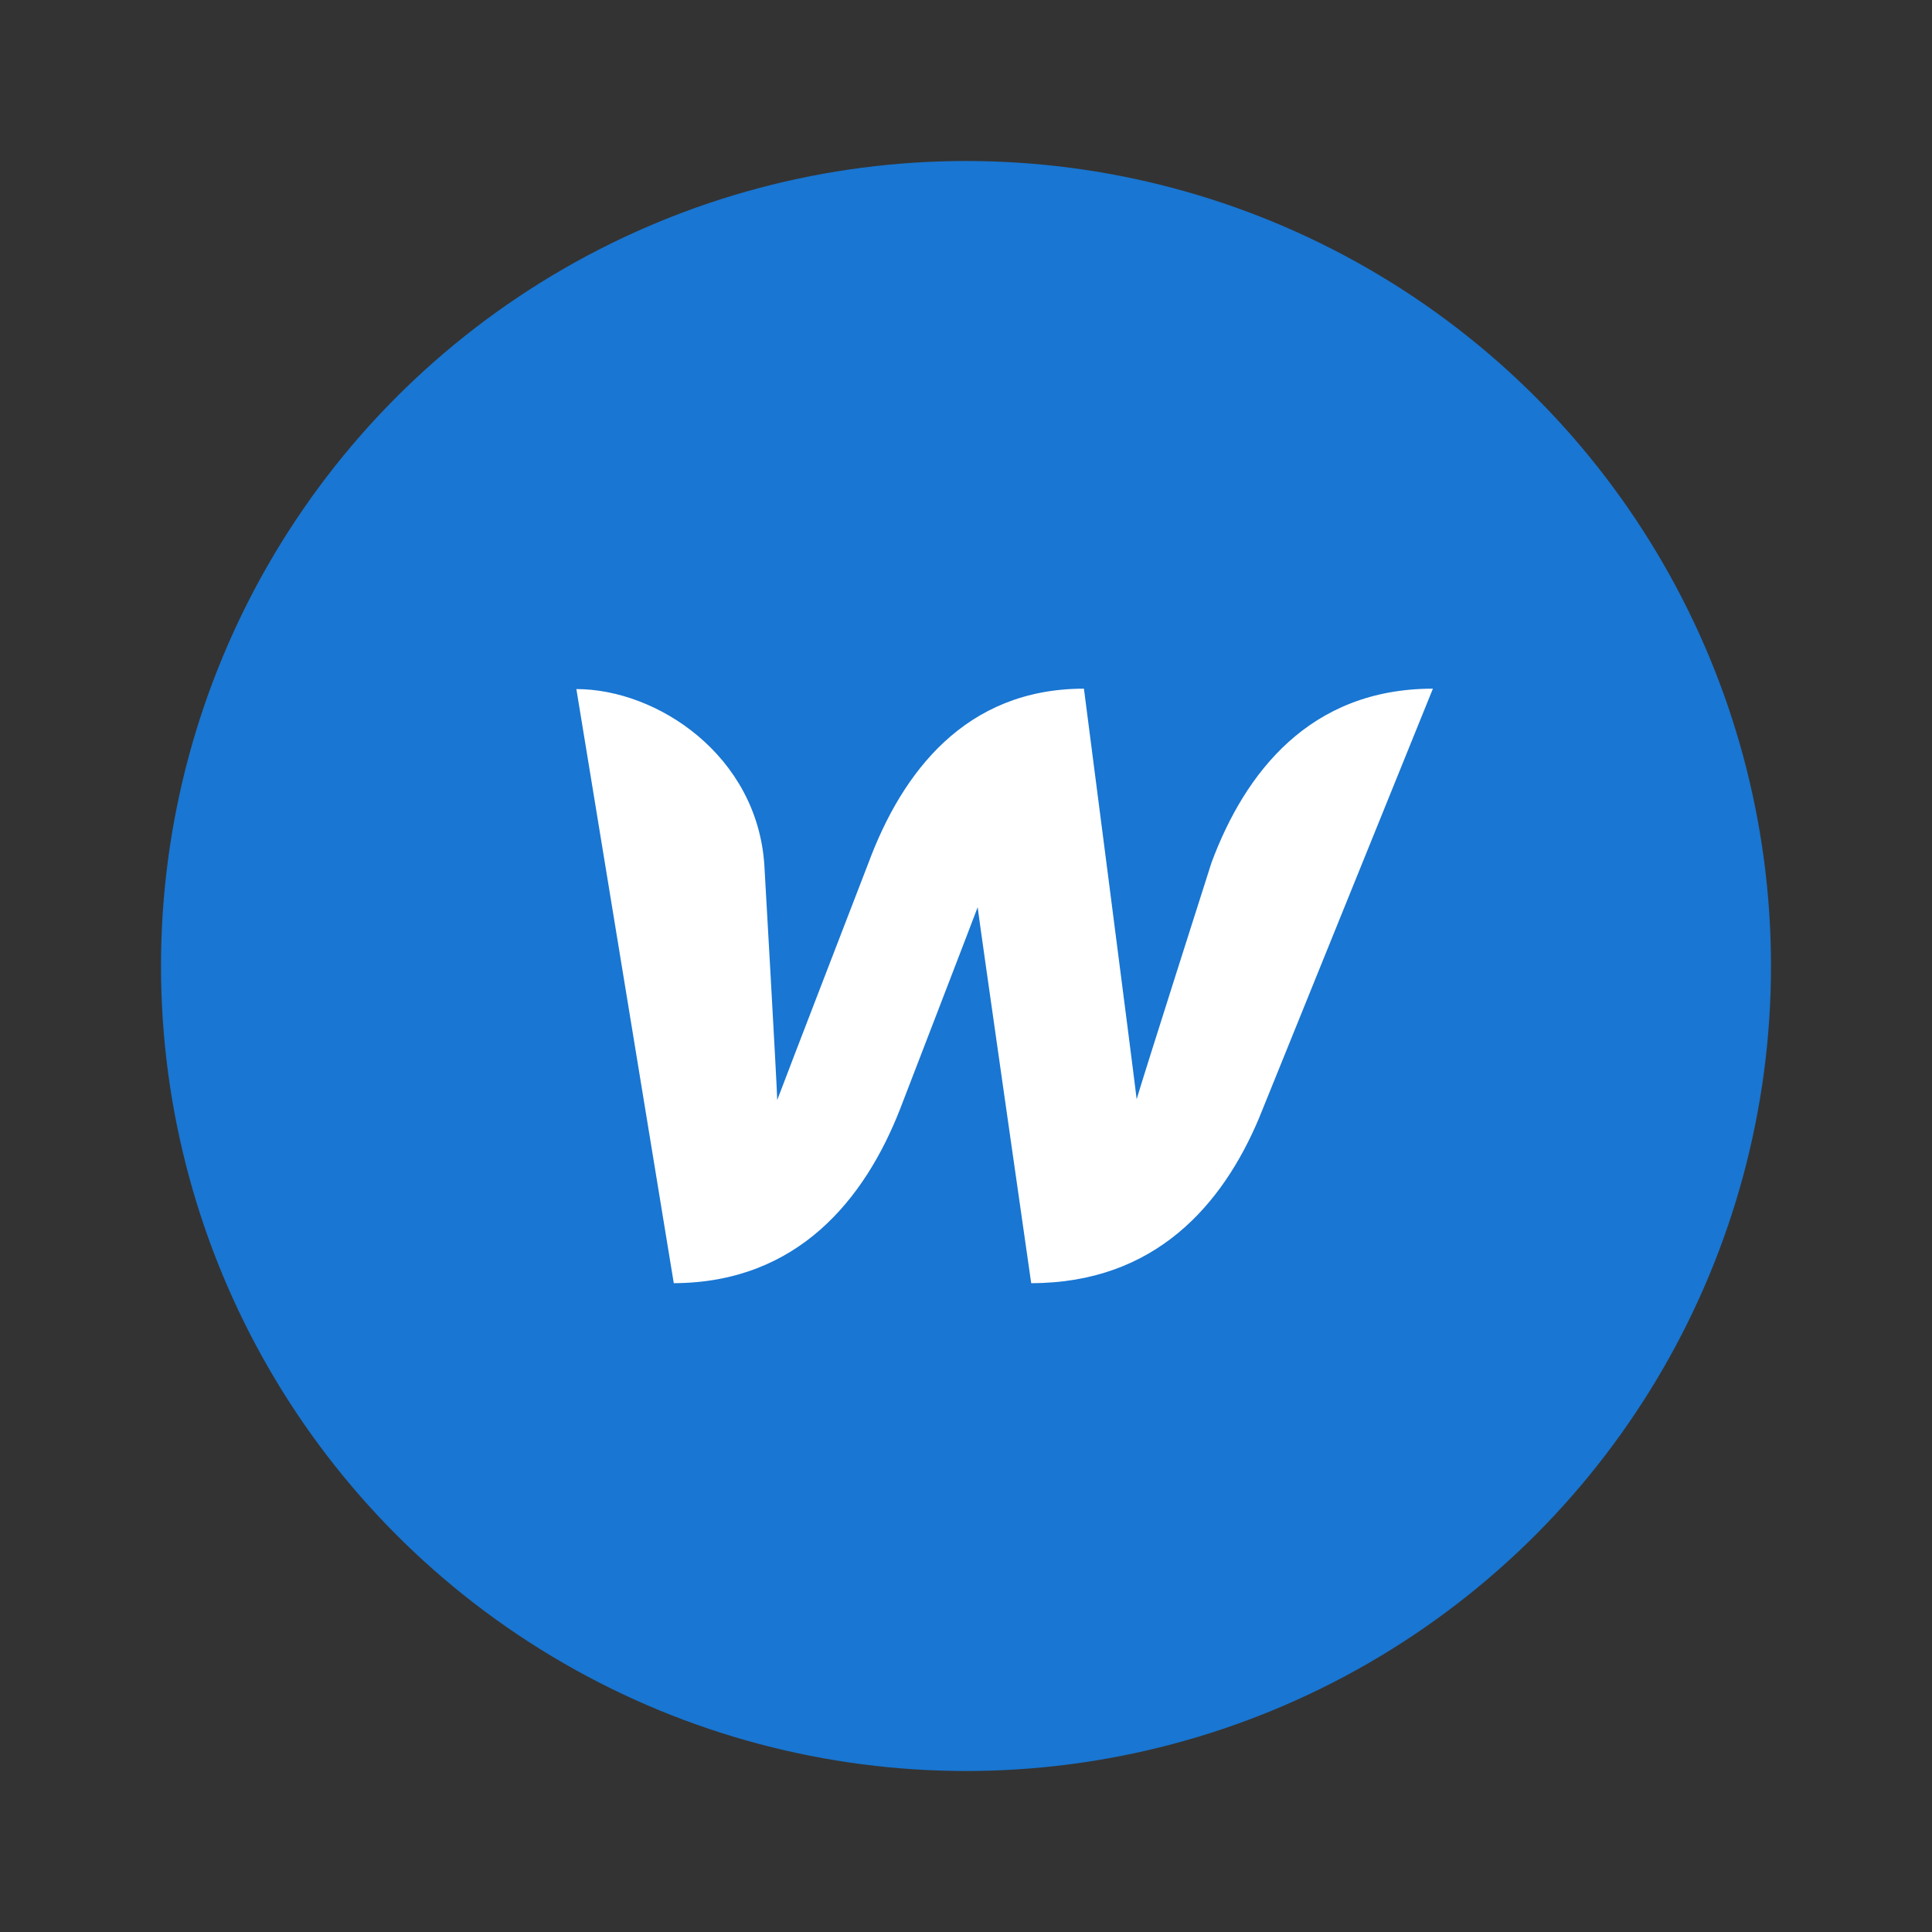 <svg xmlns="http://www.w3.org/2000/svg"  viewBox="0 0 48 48" width="50px" height="50px"><rect x="0" y="0" width="48" height="48" fill="#333333" stroke="none"/><circle cx="24" cy="24" r="20" fill="#1976d2"/><path fill="#fff" d="M30.1,21.43c0,0-1.73,5.42-1.86,5.88c-0.05-0.46-1.31-10.2-1.31-10.2c-2.95,0-4.52,2.09-5.35,4.32 c0,0-2.1,5.44-2.27,5.9c-0.01-0.43-0.32-5.84-0.32-5.84c-0.18-2.72-2.66-4.37-4.67-4.37l2.42,14.76c3.09-0.01,4.75-2.1,5.62-4.32 c0,0,1.85-4.8,1.93-5.02c0.02,0.21,1.33,9.34,1.33,9.34c3.09,0,4.76-1.96,5.66-4.1l4.32-10.67C32.54,17.11,30.93,19.2,30.1,21.43z"/></svg>